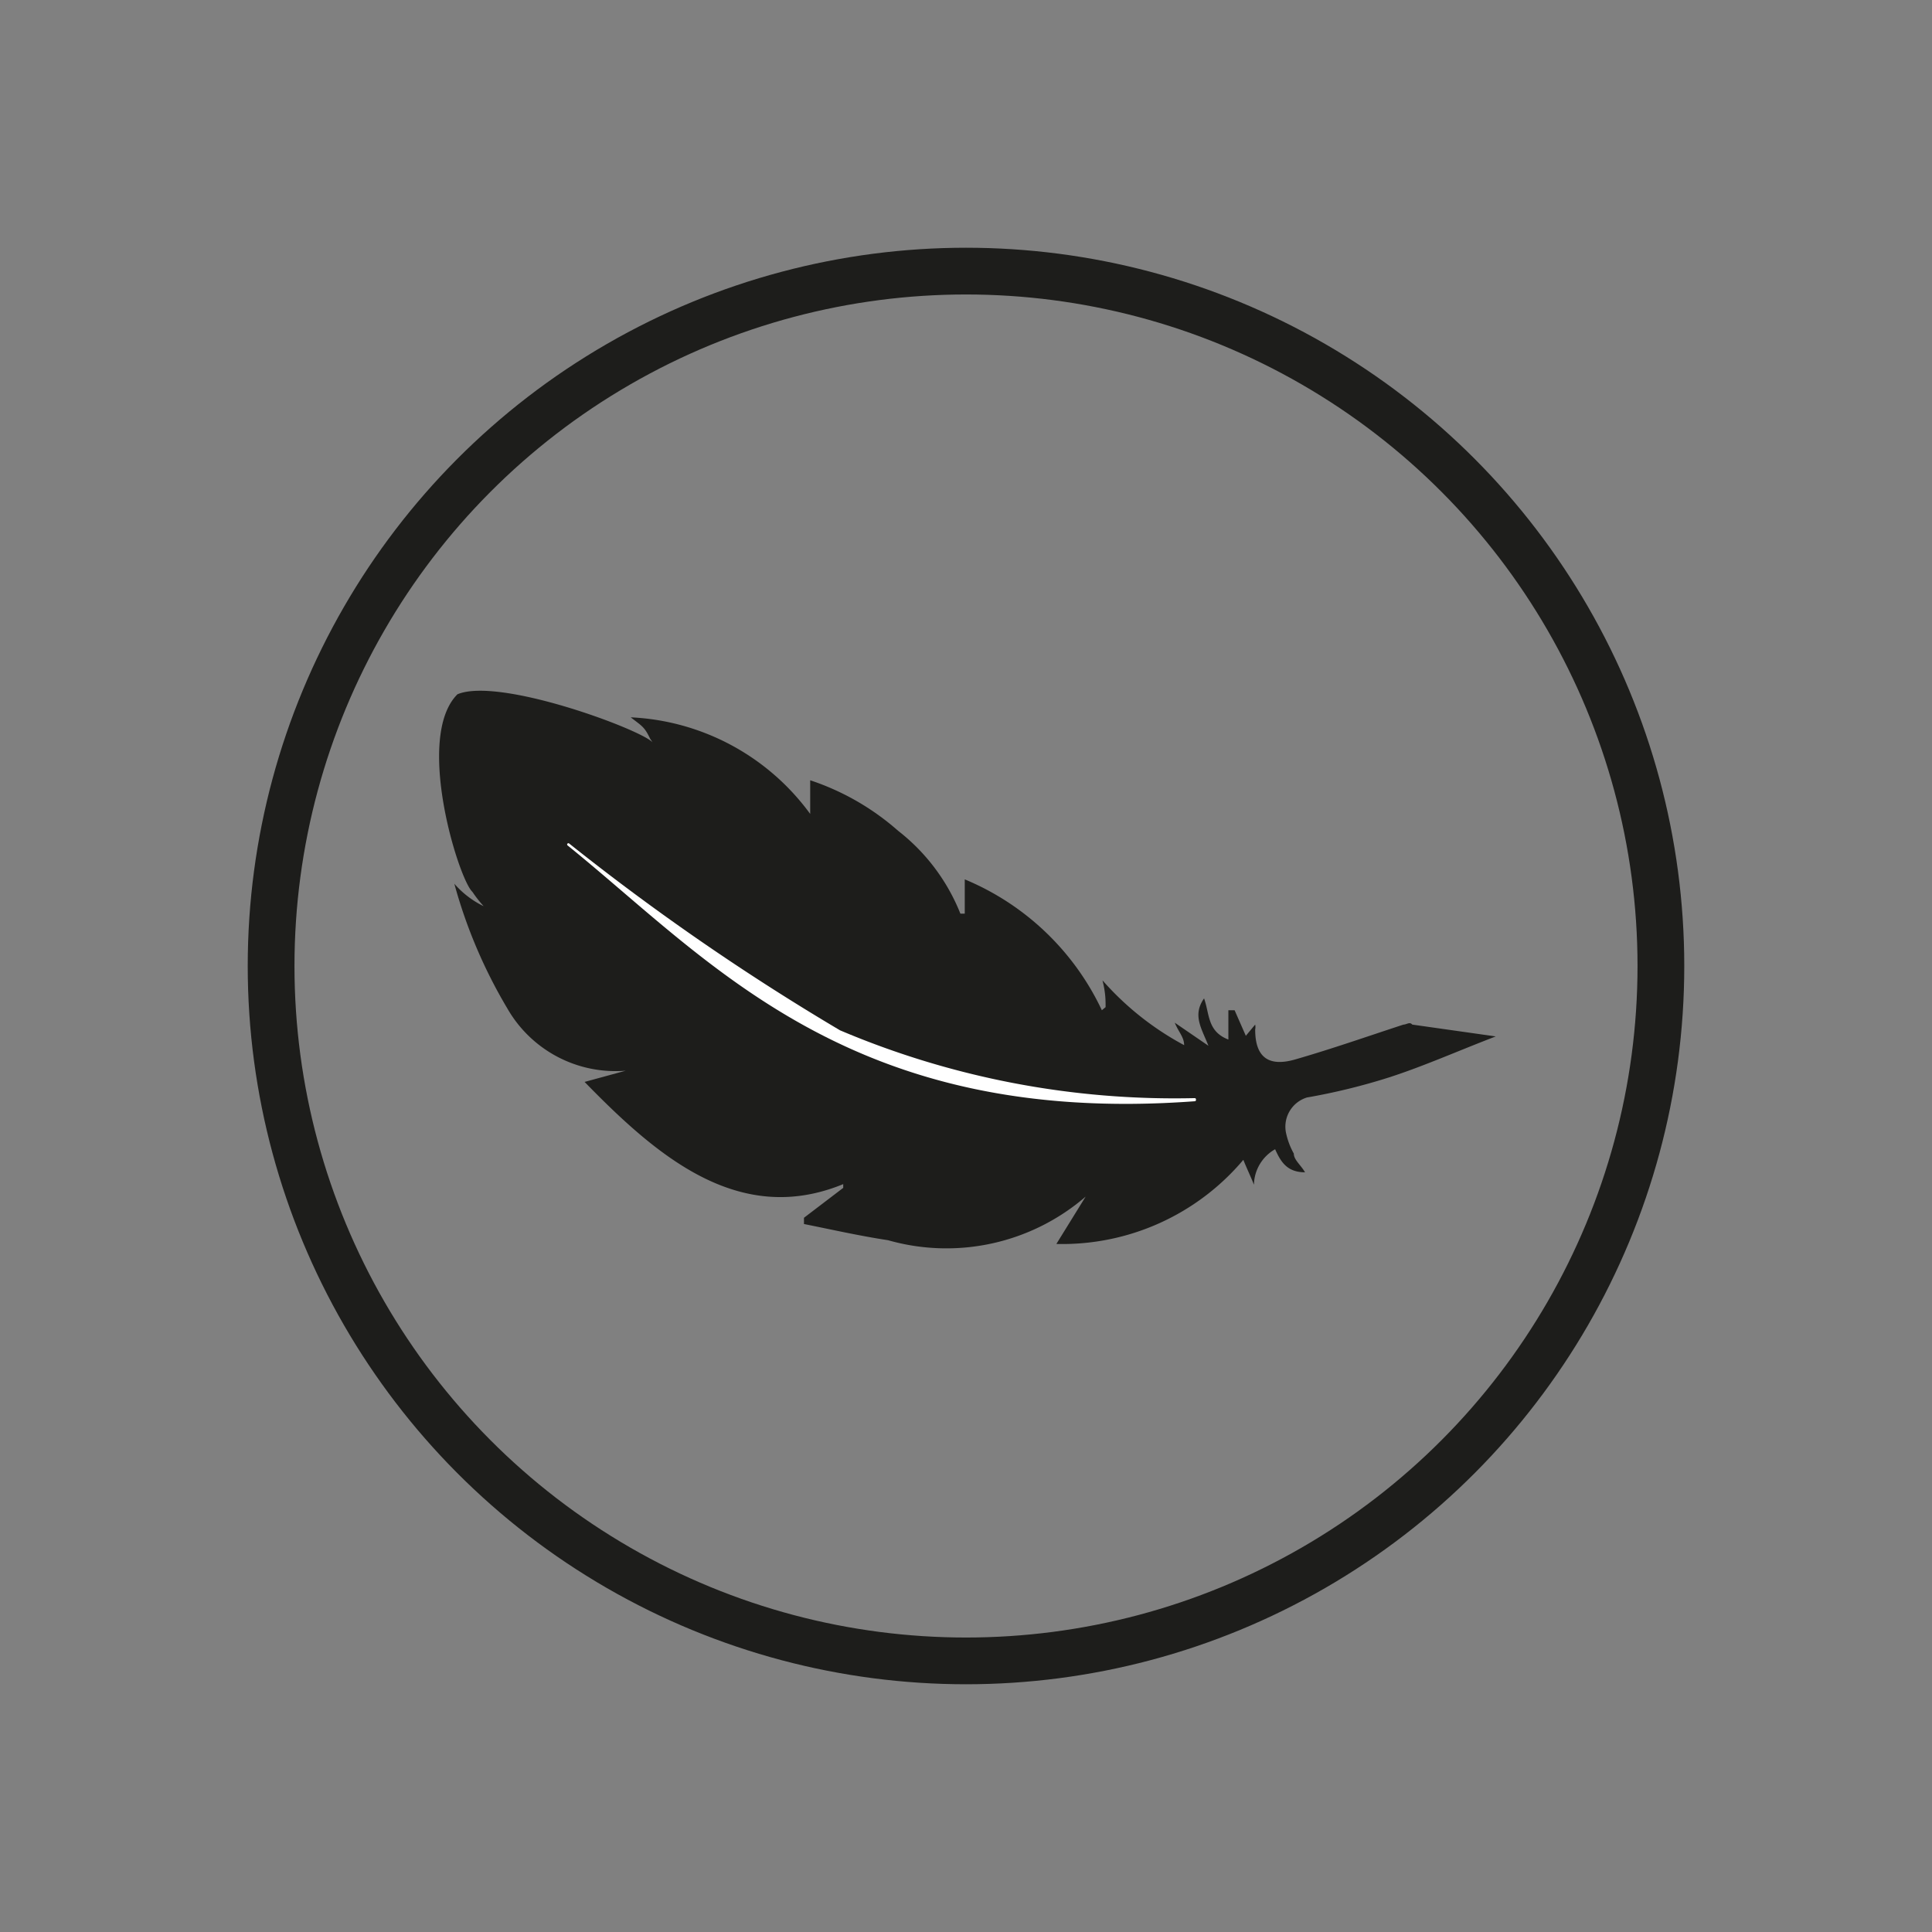 <?xml version="1.0" encoding="UTF-8"?> <svg xmlns="http://www.w3.org/2000/svg" id="Warstwa_1" data-name="Warstwa 1" viewBox="0 0 31 31"><rect x="0" y="0" width="31" height="31" fill="#808080" stroke="none"/><defs><style>.cls-1{fill:#1d1d1b;}.cls-2{fill:#fff;stroke:#fff;stroke-linecap:round;stroke-linejoin:round;stroke-width:0.04px;}.cls-3{fill:none;stroke:#1d1d1b;stroke-miterlimit:10;stroke-width:0.75px;}</style></defs><path class="cls-1" d="M10.43,11.85c-.09-.19-.13-.2-.31-.34A3.78,3.78,0,0,1,13,13.06c0-.17,0-.33,0-.54a4.06,4.06,0,0,1,1.41.81,3.17,3.17,0,0,1,1,1.33l.07,0c0-.17,0-.34,0-.55a4.22,4.22,0,0,1,2.2,2.1l.06-.05c0-.11,0-.23-.05-.43A4.69,4.69,0,0,0,19,16.77c0-.13-.09-.21-.15-.36l.54.37c-.11-.28-.26-.49-.07-.76.09.25.05.53.39.66v-.47l.1,0,.18.41.15-.18a.2.2,0,0,1,0,.08c0,.45.22.6.64.48.59-.17,1.16-.37,1.74-.56.05,0,.1-.05.14,0l1.34.19c-.6.23-1.16.48-1.72.66a10,10,0,0,1-1.31.32.49.49,0,0,0-.33.59,1.17,1.17,0,0,0,.12.31c0,.1.11.18.18.3-.29,0-.39-.17-.48-.37a.67.67,0,0,0-.34.57c-.05-.13-.11-.25-.17-.4a3.8,3.8,0,0,1-3,1.35l.47-.76a3.42,3.42,0,0,1-3.17.7c-.46-.07-.9-.17-1.35-.26v-.1l.63-.48,0-.06c-1.68.69-3-.46-4.15-1.64l.66-.18a2,2,0,0,1-1.9-1,8.05,8.05,0,0,1-.85-2,1.47,1.47,0,0,0,.47.36,2,2,0,0,1-.18-.23c-.22-.2-.93-2.48-.24-3.17.67-.28,2.93.56,3.13.77"></path><path class="cls-2" d="M19.17,17.64a13.76,13.76,0,0,1-5.7-1.09,38.22,38.22,0,0,1-4.35-3c2.29,1.85,4.52,4.51,10.05,4.1"></path><circle class="cls-3" cx="15.5" cy="15.5" r="11.15"></circle></svg> 